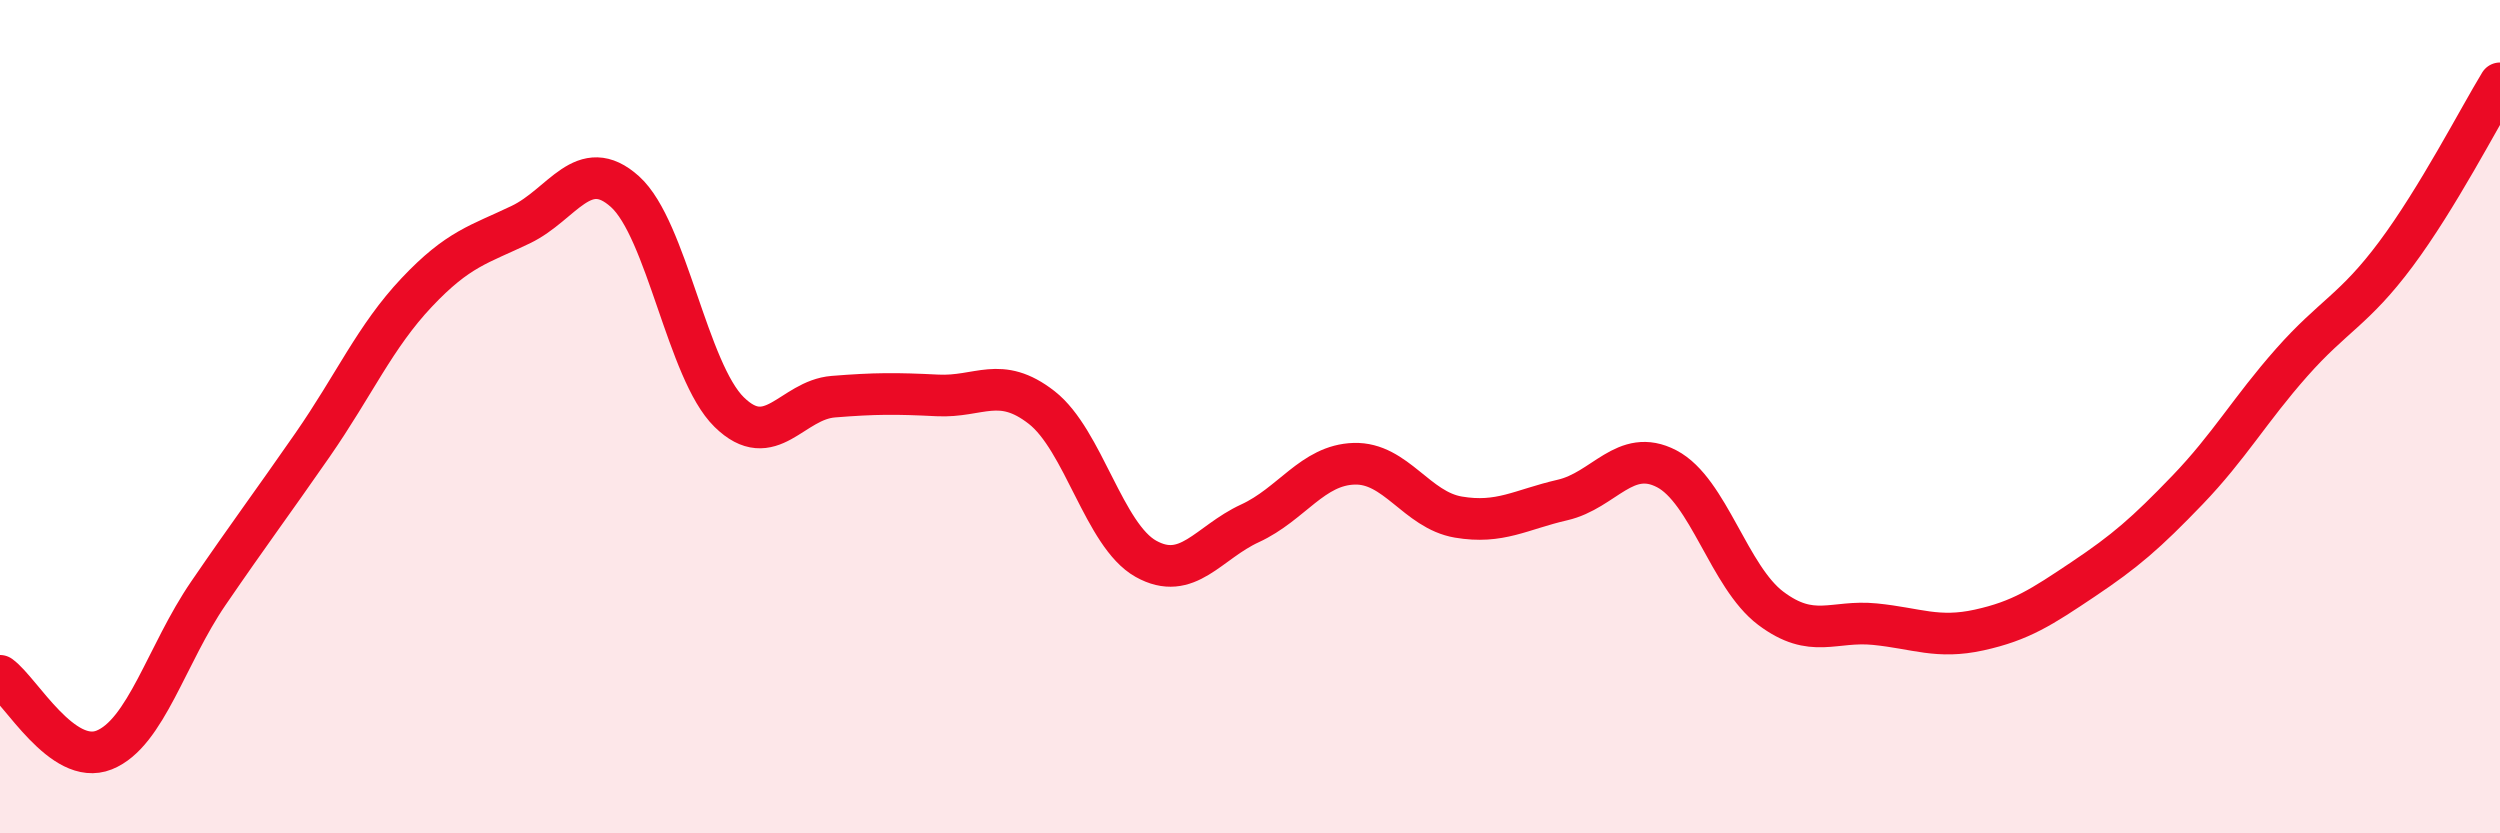 
    <svg width="60" height="20" viewBox="0 0 60 20" xmlns="http://www.w3.org/2000/svg">
      <path
        d="M 0,16.22 C 0.5,16.58 1.5,18.4 2.5,18 C 3.5,17.6 4,15.7 5,14.24 C 6,12.78 6.5,12.12 7.5,10.68 C 8.5,9.24 9,8.08 10,7.02 C 11,5.96 11.5,5.87 12.5,5.39 C 13.5,4.91 14,3.7 15,4.6 C 16,5.5 16.5,8.91 17.5,9.89 C 18.5,10.87 19,9.6 20,9.52 C 21,9.44 21.5,9.44 22.5,9.49 C 23.5,9.54 24,9 25,9.78 C 26,10.56 26.5,12.85 27.5,13.41 C 28.5,13.97 29,13.02 30,12.56 C 31,12.1 31.5,11.16 32.5,11.13 C 33.5,11.1 34,12.24 35,12.41 C 36,12.58 36.5,12.23 37.5,12 C 38.5,11.77 39,10.73 40,11.25 C 41,11.77 41.5,13.85 42.5,14.6 C 43.5,15.35 44,14.88 45,14.98 C 46,15.08 46.5,15.34 47.5,15.12 C 48.5,14.9 49,14.57 50,13.9 C 51,13.23 51.5,12.8 52.5,11.76 C 53.5,10.72 54,9.83 55,8.7 C 56,7.57 56.5,7.44 57.5,6.1 C 58.5,4.76 59.5,2.82 60,2L60 20L0 20Z"
        fill="#EB0A25"
        opacity="0.1"
        stroke-linecap="round"
        stroke-linejoin="round"
      />
      <path
        d="M 0,16.22 C 0.5,16.58 1.5,18.4 2.5,18 C 3.5,17.6 4,15.7 5,14.24 C 6,12.78 6.5,12.12 7.5,10.68 C 8.5,9.24 9,8.08 10,7.02 C 11,5.96 11.5,5.87 12.5,5.39 C 13.5,4.91 14,3.7 15,4.6 C 16,5.5 16.5,8.91 17.5,9.89 C 18.5,10.87 19,9.6 20,9.52 C 21,9.44 21.5,9.44 22.5,9.49 C 23.5,9.54 24,9 25,9.78 C 26,10.56 26.5,12.85 27.5,13.41 C 28.5,13.97 29,13.02 30,12.56 C 31,12.1 31.5,11.16 32.5,11.13 C 33.5,11.1 34,12.24 35,12.41 C 36,12.58 36.5,12.23 37.5,12 C 38.5,11.77 39,10.73 40,11.25 C 41,11.77 41.5,13.85 42.5,14.6 C 43.5,15.35 44,14.88 45,14.98 C 46,15.08 46.5,15.34 47.5,15.12 C 48.5,14.9 49,14.57 50,13.9 C 51,13.23 51.5,12.8 52.5,11.76 C 53.5,10.72 54,9.83 55,8.7 C 56,7.57 56.5,7.44 57.5,6.1 C 58.5,4.76 59.5,2.82 60,2"
        stroke="#EB0A25"
        stroke-width="1"
        fill="none"
        stroke-linecap="round"
        stroke-linejoin="round"
      />
    </svg>
  